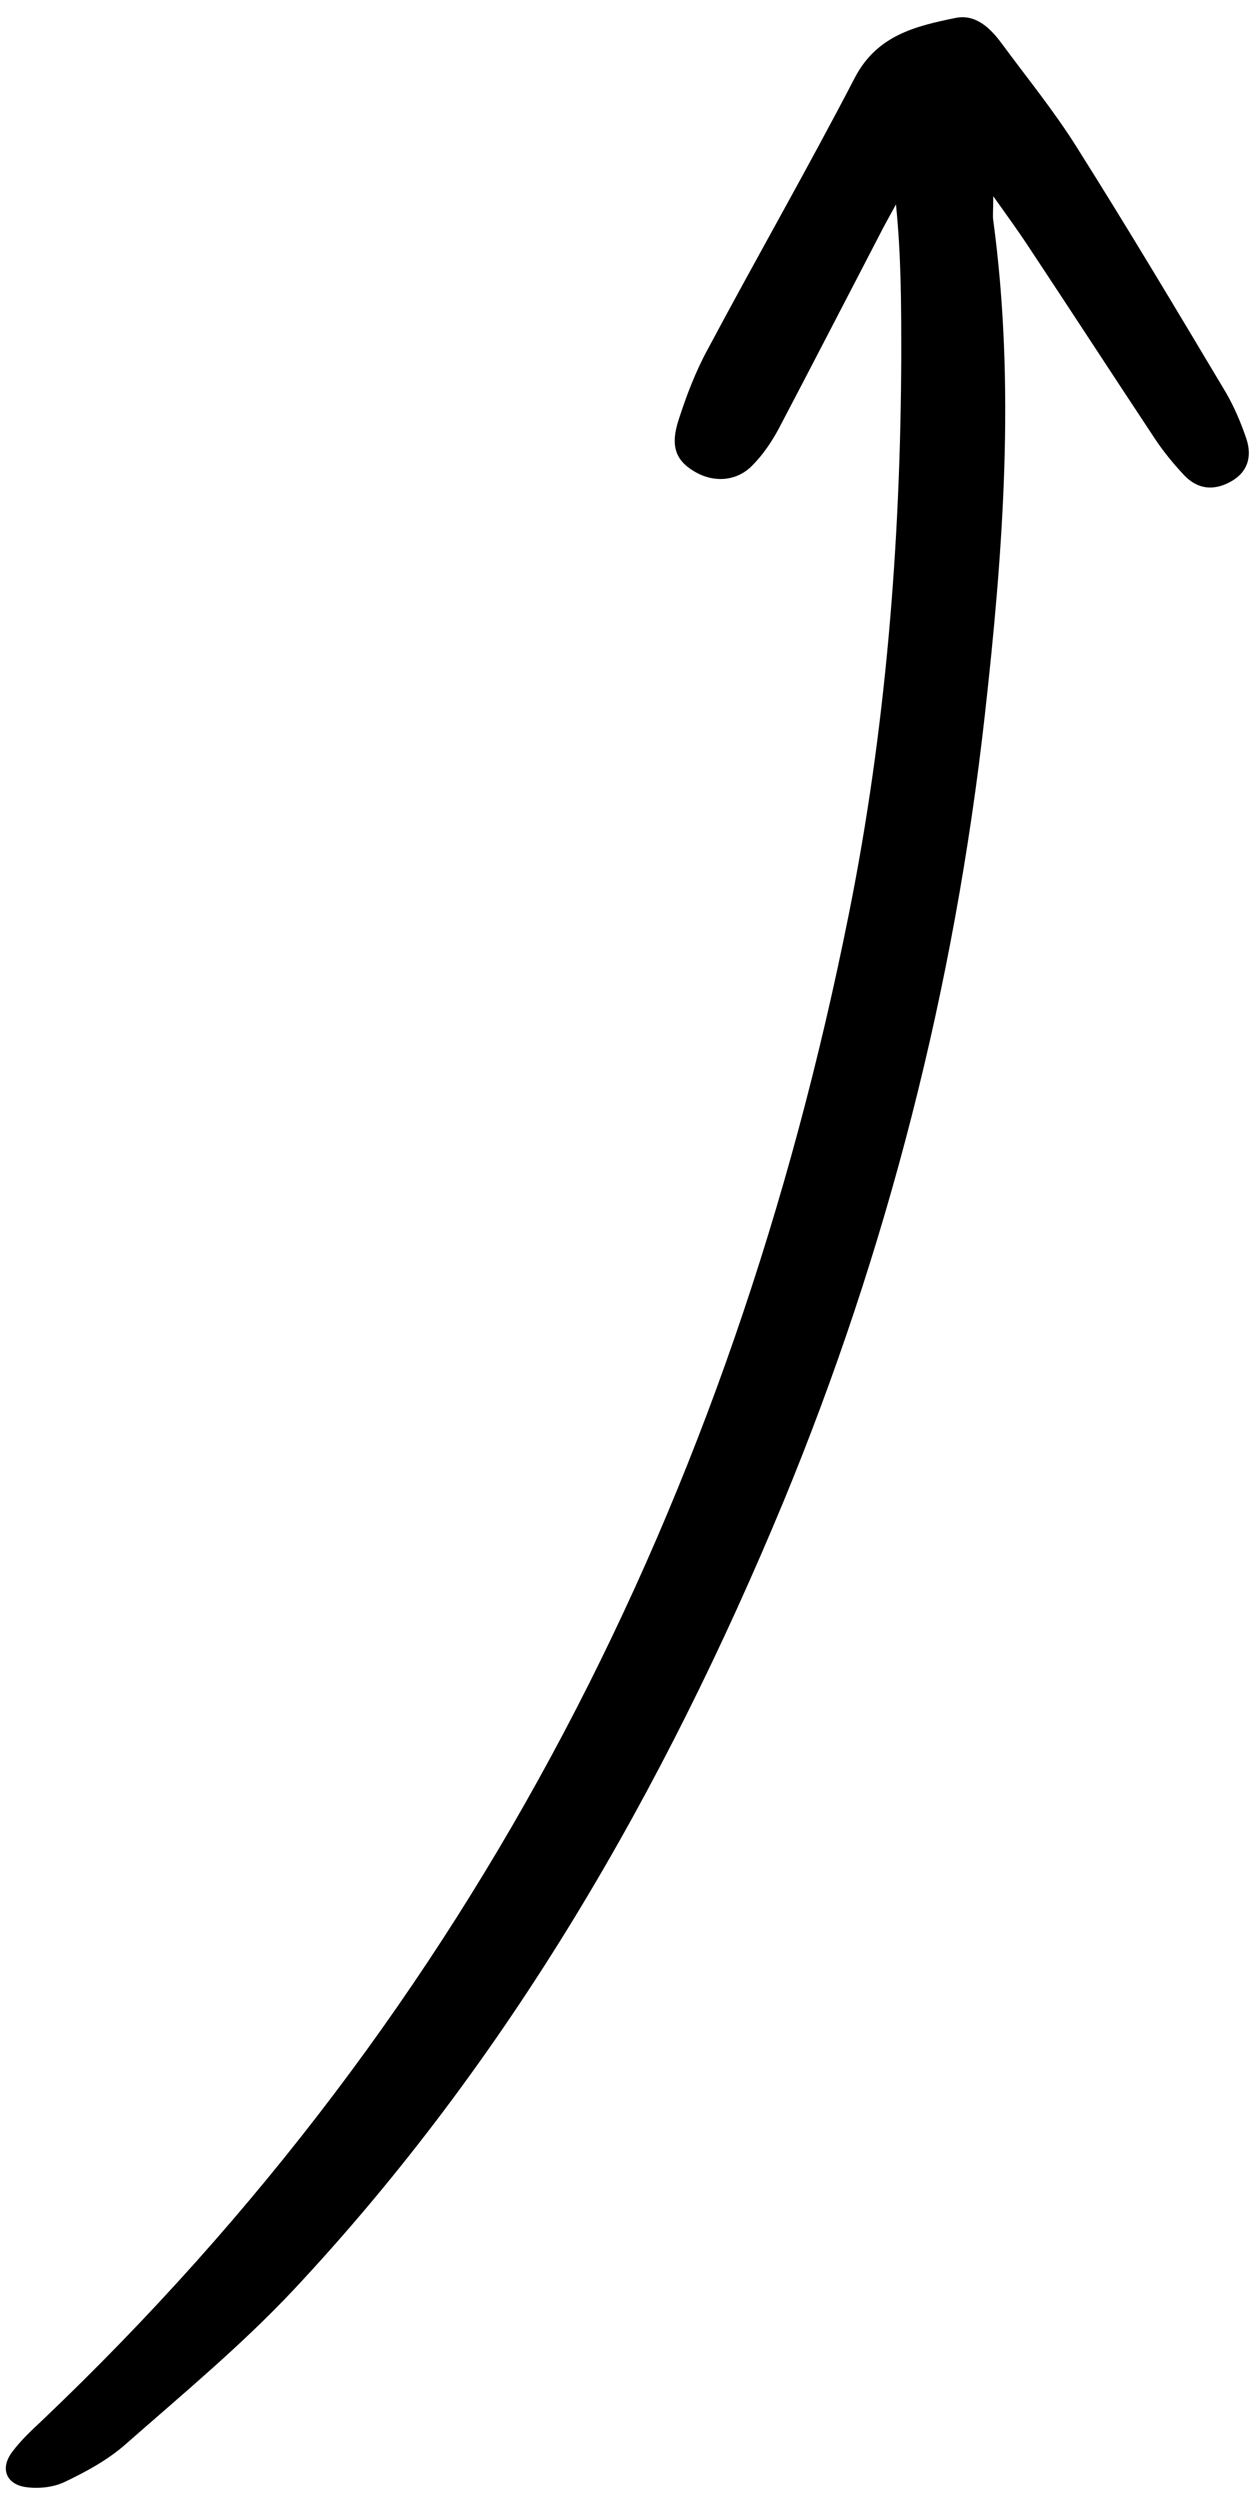 <svg width="70" height="139" viewBox="0 0 70 139" fill="none" xmlns="http://www.w3.org/2000/svg">
<path d="M55.225 10.909C55.225 11.699 55.186 11.995 55.225 12.252C56.465 21.456 55.776 30.64 54.753 39.785C53.061 54.875 49.343 69.49 43.558 83.494C36.888 99.571 28.291 114.523 16.328 127.302C13.436 130.383 10.15 133.108 6.983 135.893C5.999 136.762 4.799 137.414 3.599 137.987C2.949 138.303 2.064 138.382 1.356 138.263C0.293 138.066 0.018 137.177 0.687 136.308C1.159 135.676 1.73 135.143 2.3 134.609C26.461 111.639 40.705 83.296 47.198 50.806C49.244 40.614 50.07 30.245 50.11 19.836C50.11 17.051 50.11 14.247 49.815 11.363C49.5 11.956 49.165 12.528 48.87 13.121C47.021 16.676 45.191 20.231 43.322 23.787C42.928 24.537 42.417 25.288 41.827 25.88C40.941 26.789 39.643 26.848 38.58 26.196C37.557 25.584 37.262 24.774 37.734 23.332C38.167 21.989 38.679 20.646 39.348 19.422C42.043 14.365 44.896 9.388 47.532 4.312C48.772 1.942 50.936 1.448 53.14 0.994C54.242 0.777 55.048 1.547 55.678 2.396C57.075 4.292 58.57 6.129 59.829 8.124C62.682 12.647 65.417 17.229 68.152 21.811C68.624 22.621 68.998 23.51 69.293 24.379C69.627 25.367 69.391 26.255 68.407 26.789C67.463 27.302 66.578 27.203 65.83 26.413C65.24 25.781 64.689 25.11 64.217 24.399C61.836 20.804 59.475 17.17 57.094 13.575C56.583 12.805 56.052 12.074 55.225 10.909Z" fill="black"/>
</svg>
